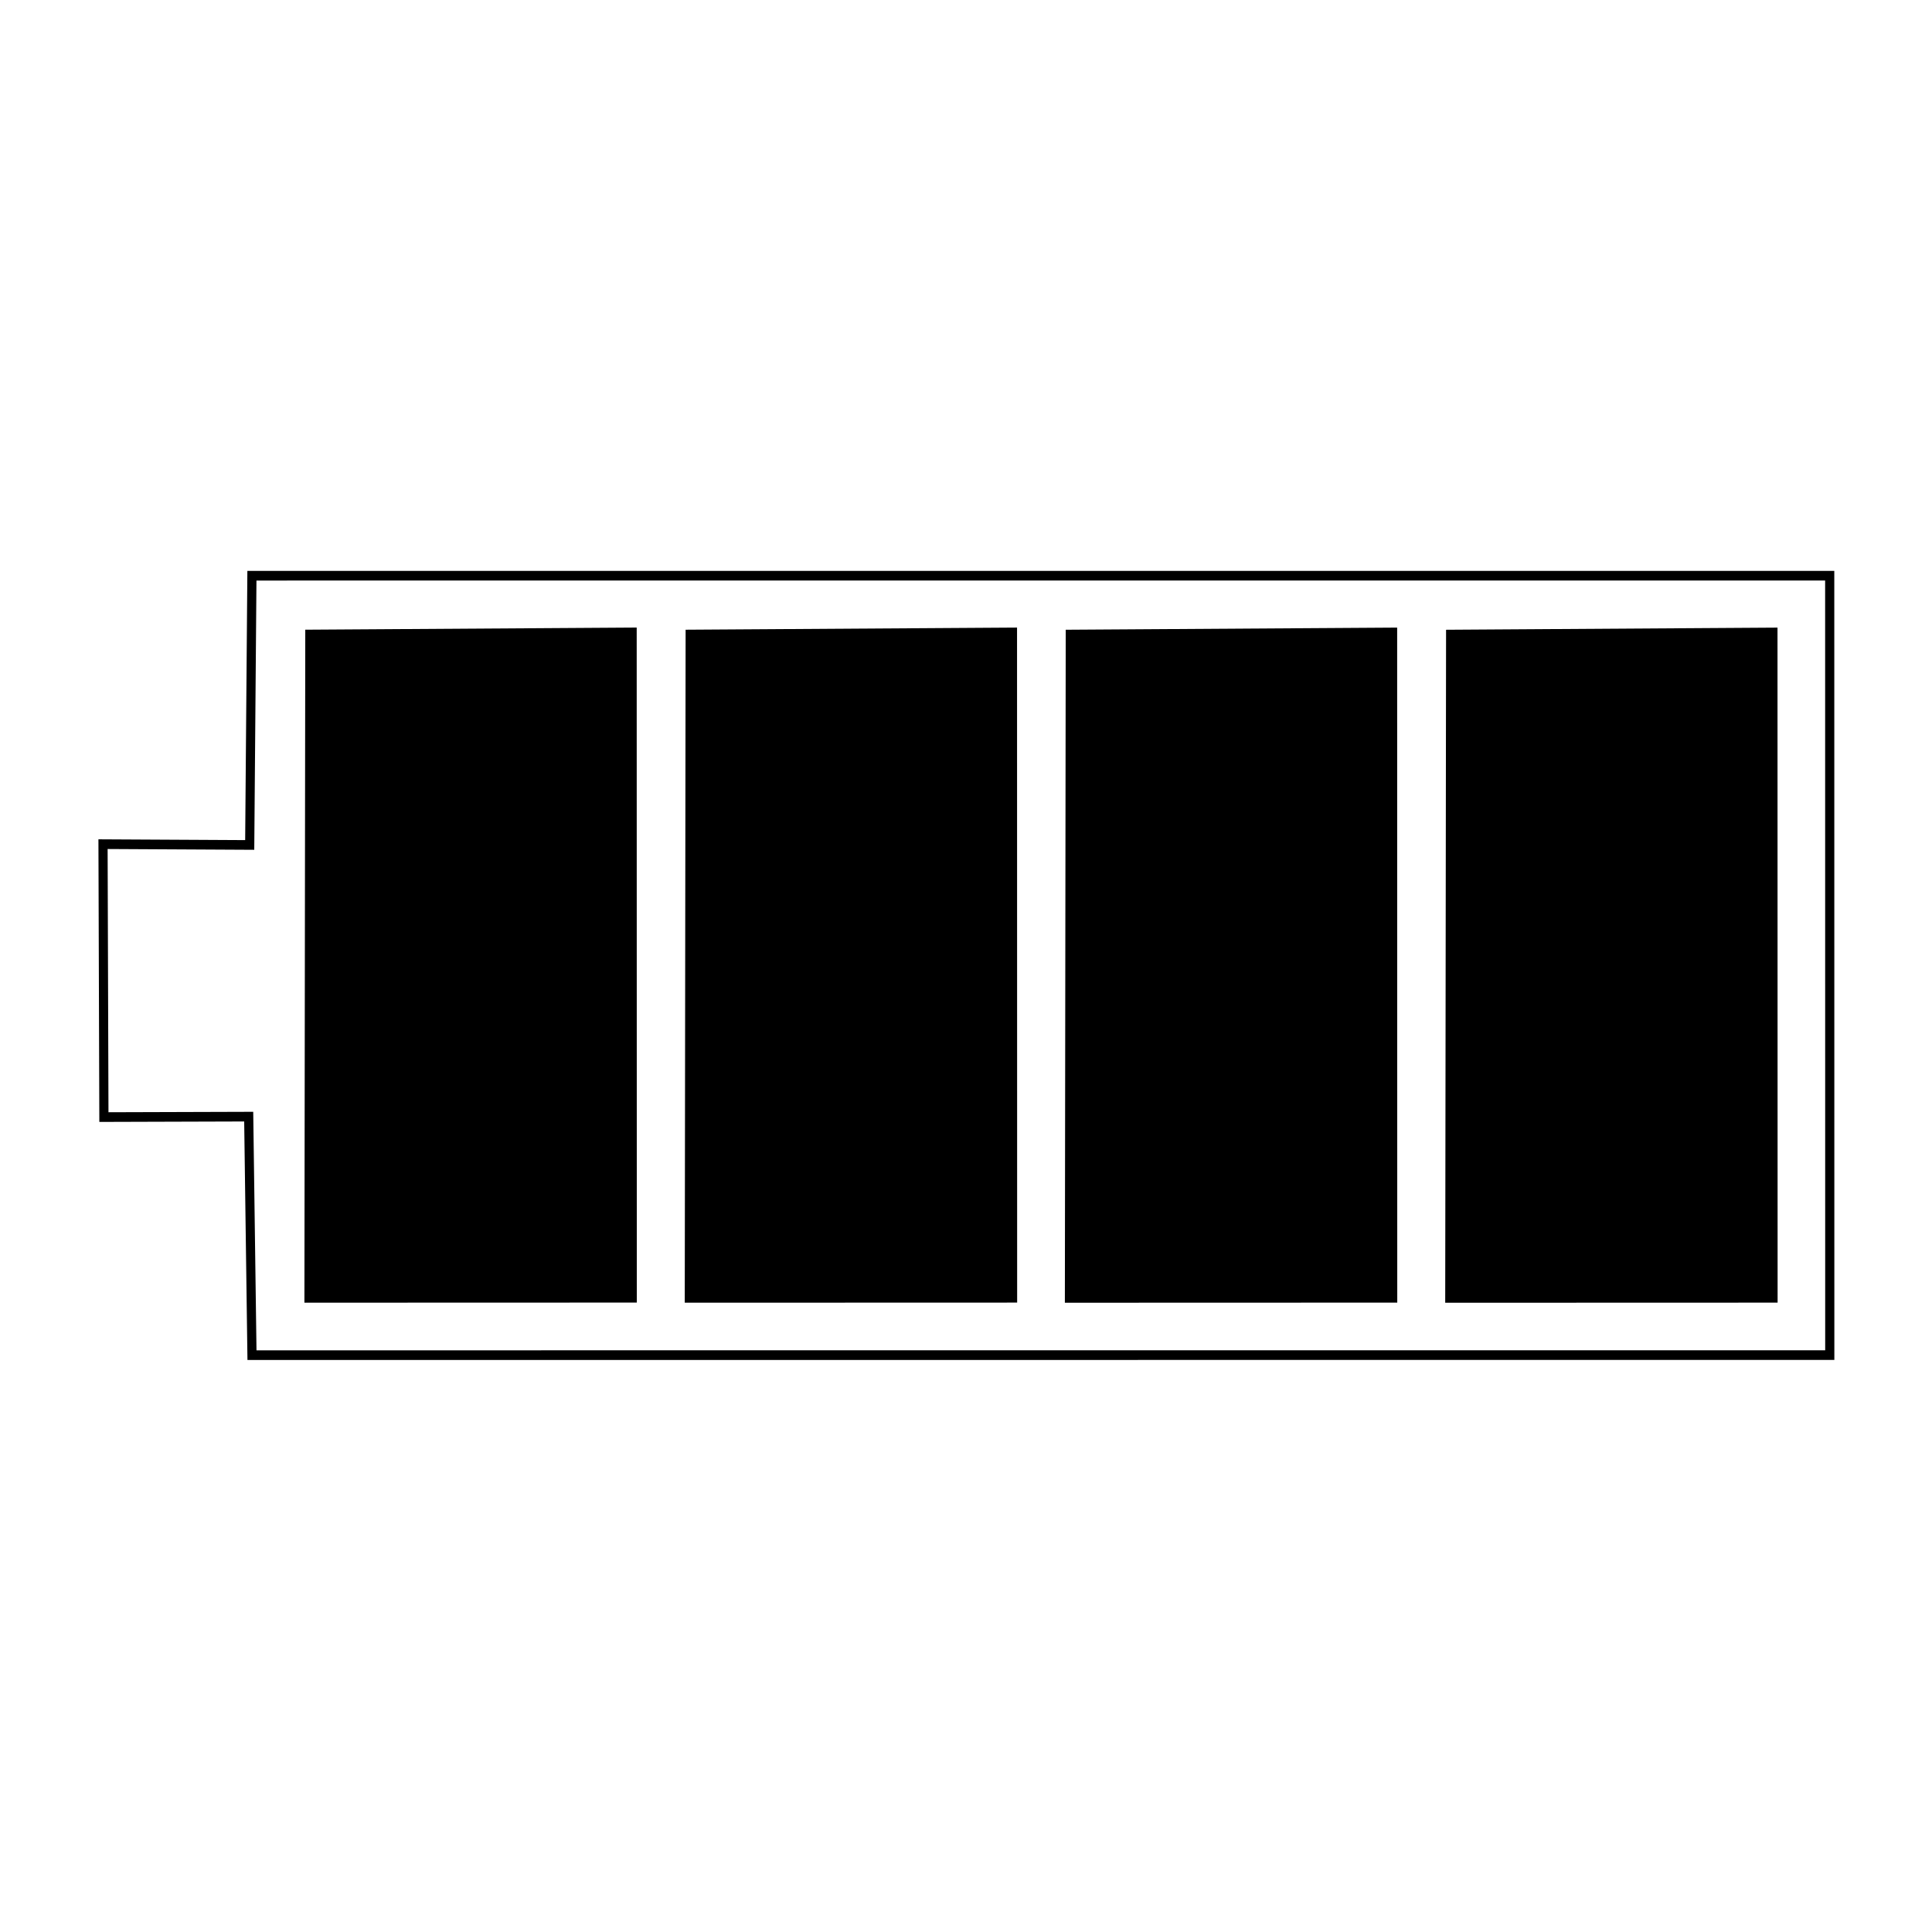 <?xml version="1.0" encoding="UTF-8"?>
<!-- The Best Svg Icon site in the world: iconSvg.co, Visit us! https://iconsvg.co -->
<svg width="800px" height="800px" version="1.1" viewBox="144 144 512 512" xmlns="http://www.w3.org/2000/svg">
 <g stroke="#000000" stroke-linecap="square" stroke-width=".039">
  <path transform="matrix(62.294 -.402 -.381 -65.57 -342.19 18886)" d="m10.591 280.29c2.264-0.014 4.448-0.027 6.712-0.041l0.019 3.15-6.712 0.041-0.016-1.088-0.624 0.007-0.003-1.103 0.616-0.002z" fill="none"/>
  <path transform="matrix(62.294 -.402 -.381 -65.57 -342.19 18886)" d="m15.688 280.49 1.375-0.008 0.016 2.689-1.371-2e-6z" fill-rule="evenodd"/>
  <path transform="matrix(62.294 -.402 -.381 -65.57 -342.19 18886)" d="m14.07 280.5 1.375-0.008 0.016 2.689-1.371-2e-6z" fill-rule="evenodd"/>
  <path transform="matrix(62.294 -.402 -.381 -65.57 -342.19 18886)" d="m10.835 280.52 1.375-0.008 0.016 2.689-1.371-2e-6z" fill-rule="evenodd"/>
  <path transform="matrix(62.294 -.402 -.381 -65.57 -342.19 18886)" d="m12.453 280.51 1.375-0.008 0.016 2.689-1.371-2e-6z" fill-rule="evenodd"/>
 </g>
</svg>